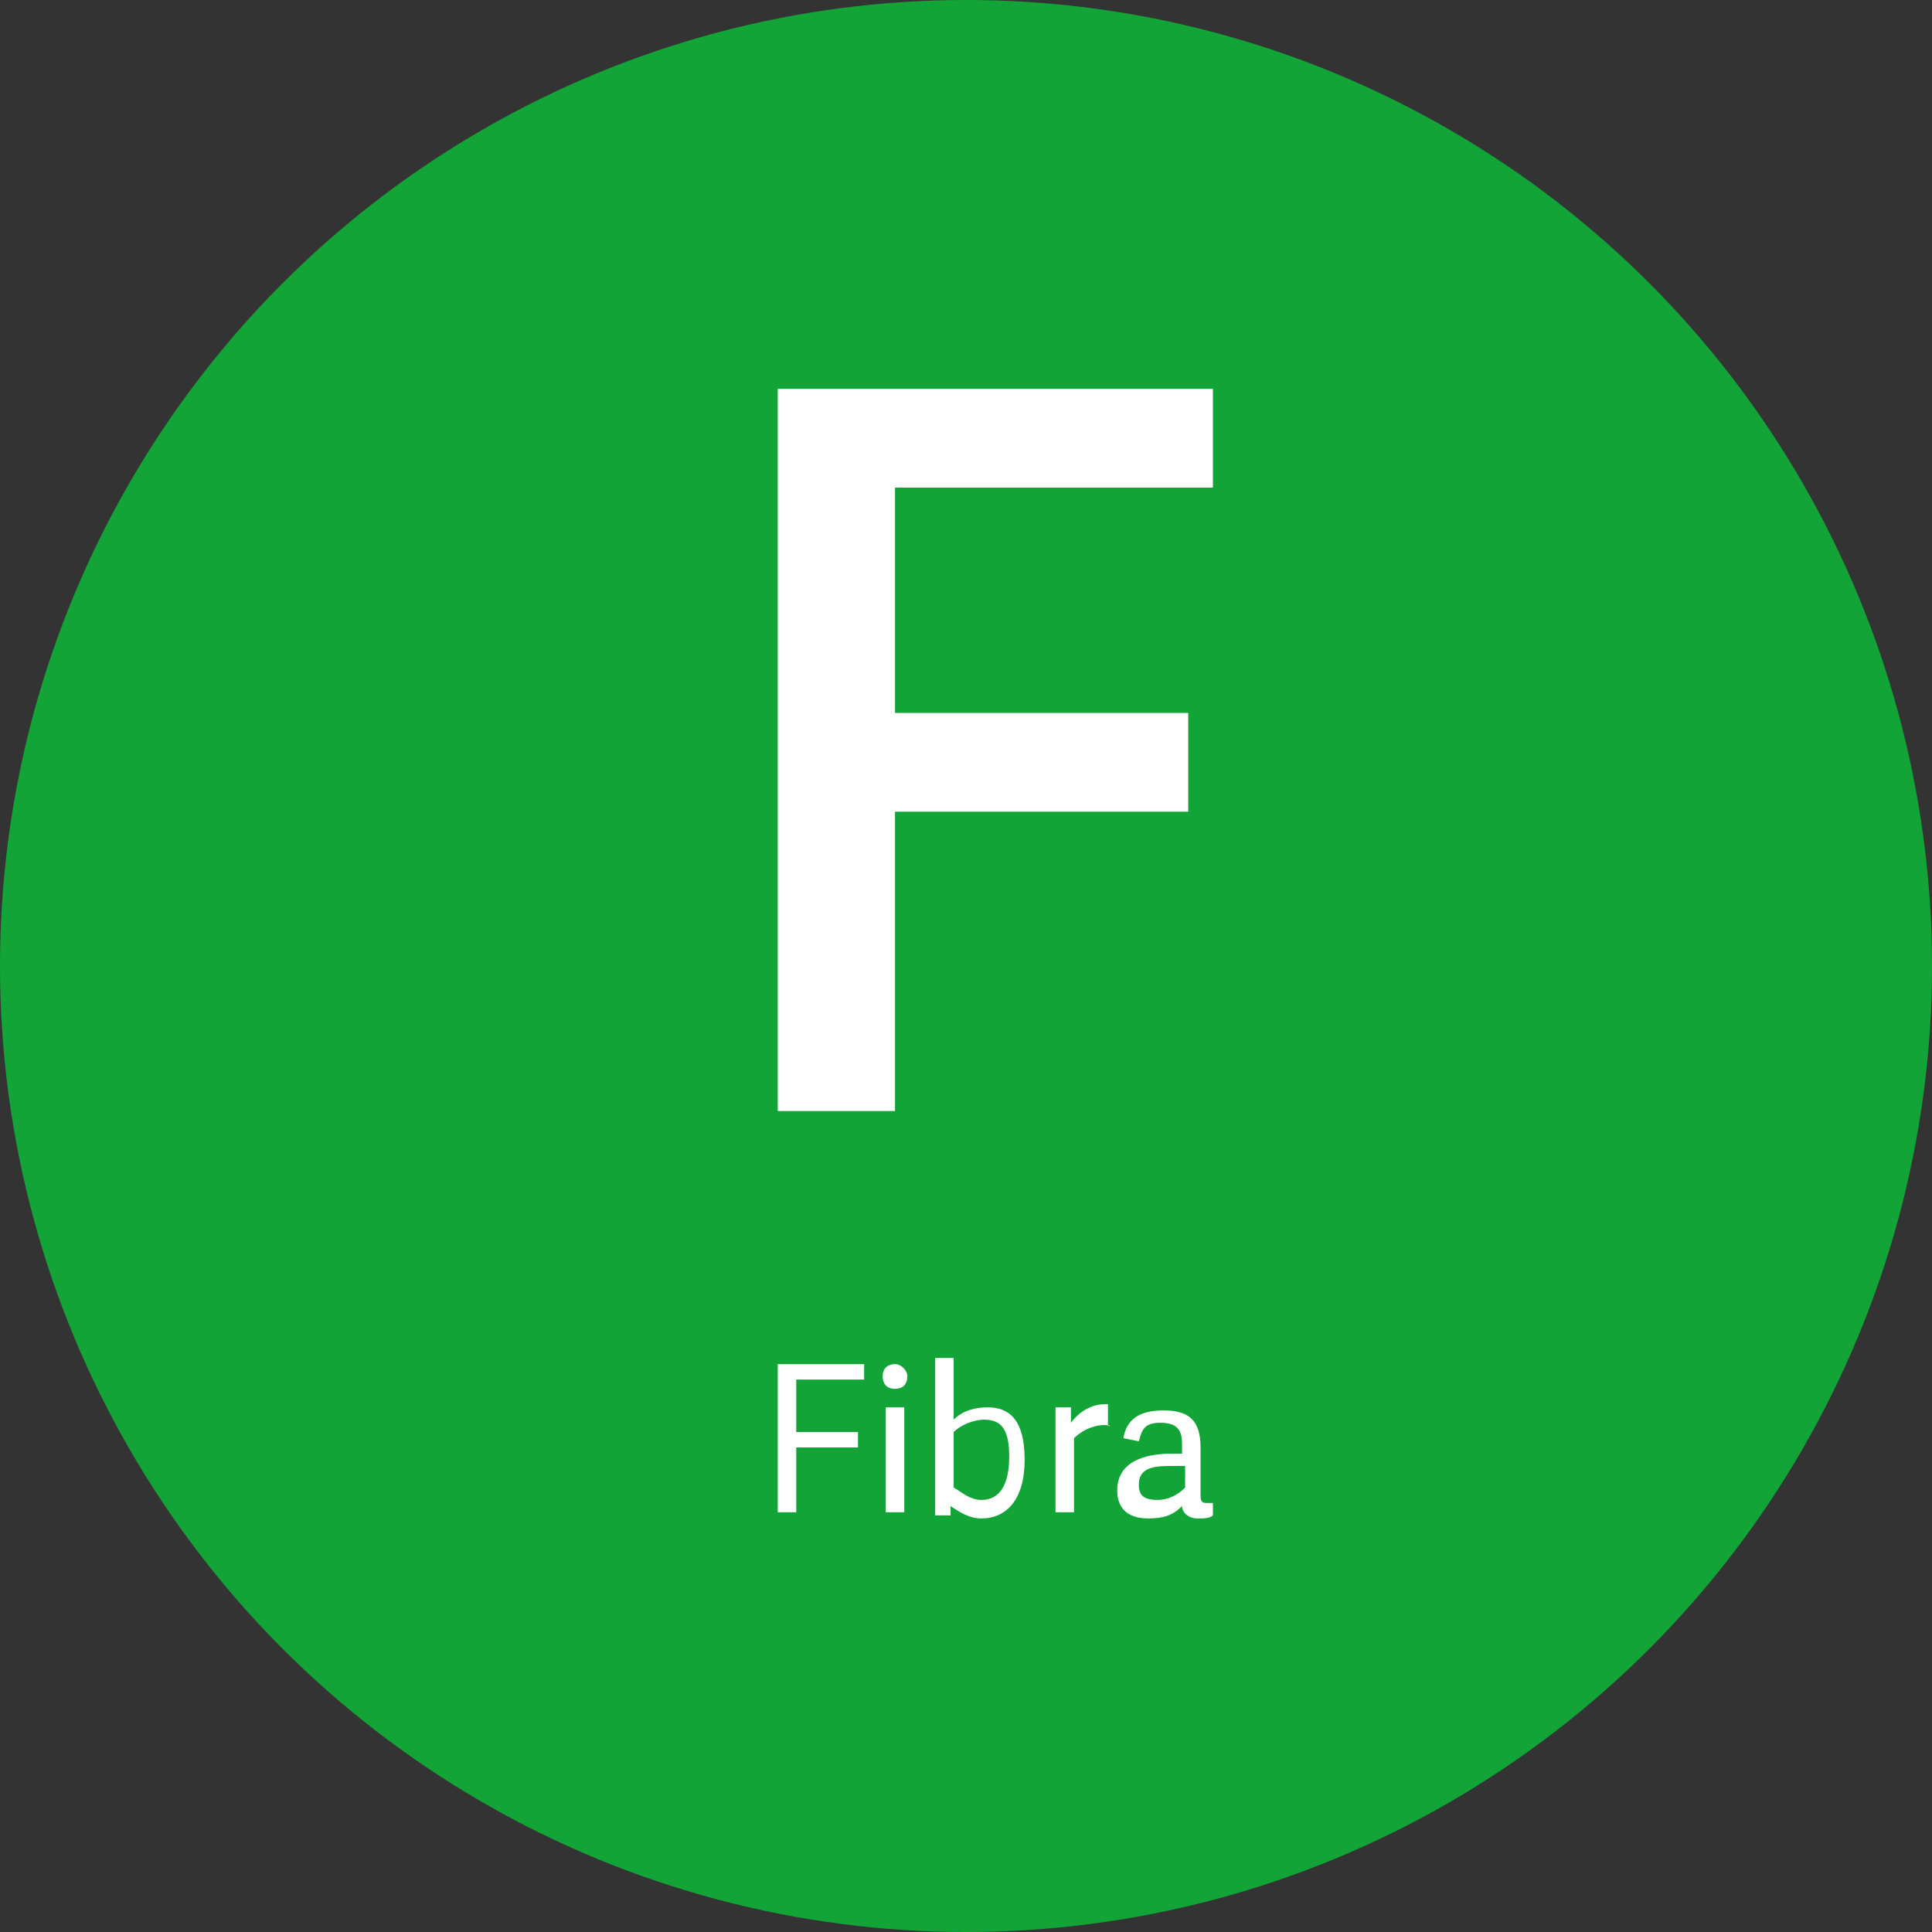 <?xml version="1.0" encoding="utf-8"?>
<!-- Generator: Adobe Illustrator 28.3.0, SVG Export Plug-In . SVG Version: 6.00 Build 0)  -->
<svg version="1.1" id="Livello_1" xmlns="http://www.w3.org/2000/svg" xmlns:xlink="http://www.w3.org/1999/xlink" x="0px" y="0px"
	 viewBox="0 0 62.6 62.6" style="enable-background:new 0 0 62.6 62.6;" xml:space="preserve">
<rect x="0" y="0" width="62.6" height="62.6" fill="#333333" stroke="none"/>
<style type="text/css">
	.st0{fill:#13A438;}
	.st1{fill:#FFFFFF;}
</style>
<g>
	<circle class="st0" cx="31.3" cy="31.3" r="31.3"/>
	<g>
		<g>
			<path class="st1" d="M29,36h-3.8V12.6h14.1v3.2H29v7.3h9.5v3.2H29V36z"/>
		</g>
		<g>
			<path class="st1" d="M25.8,49h-0.6v-4.8H28v0.5h-2.2v1.7h2v0.5h-2V49z"/>
			<path class="st1" d="M29,45c-0.3,0-0.4-0.2-0.4-0.4c0-0.3,0.2-0.4,0.4-0.4s0.4,0.2,0.4,0.4C29.4,44.8,29.3,45,29,45z M29.3,49
				h-0.6v-3.4h0.6V49z"/>
			<path class="st1" d="M30.3,49v-5h0.6v2c0.3-0.3,0.7-0.4,1.1-0.4c0.7,0,1.2,0.4,1.2,1.7c0,1.3-0.6,1.9-1.4,1.9
				c-0.4,0-0.7-0.2-1-0.4h0l0,0.3H30.3z M30.9,48.2c0.2,0.1,0.5,0.4,0.9,0.4c0.6,0,0.9-0.5,0.9-1.4c0-0.8-0.2-1.2-0.8-1.2
				c-0.4,0-0.8,0.2-1,0.4V48.2z"/>
			<path class="st1" d="M36,46.2c-0.4-0.1-0.9,0.1-1.2,0.4V49h-0.6v-3.4h0.5l0,0.5c0.3-0.4,0.7-0.6,1.1-0.6c0,0,0.1,0,0.1,0V46.2z"
				/>
			<path class="st1" d="M38.9,48.4c0,0.2,0,0.3,0.2,0.3c0.1,0,0.1,0,0.2,0l0,0.4c-0.1,0.1-0.3,0.1-0.5,0.1c-0.3,0-0.5-0.2-0.5-0.4
				c-0.3,0.3-0.6,0.4-1.1,0.4c-0.9,0-1-0.6-1-0.9c0-0.9,0.8-1.2,1.8-1.2c0.1,0,0.2,0,0.3,0v-0.3c0-0.4-0.1-0.7-0.7-0.7
				c-0.5,0-0.6,0.2-0.7,0.6l-0.5-0.1c0.1-0.6,0.5-0.9,1.3-0.9c0.8,0,1.2,0.3,1.2,1.2V48.4z M38.3,47.5c-0.1,0-0.2,0-0.3,0
				c-0.5,0-1.1,0-1.1,0.6c0,0.3,0.1,0.5,0.6,0.5c0.4,0,0.7-0.2,0.9-0.4V47.5z"/>
		</g>
	</g>
</g>
</svg>
